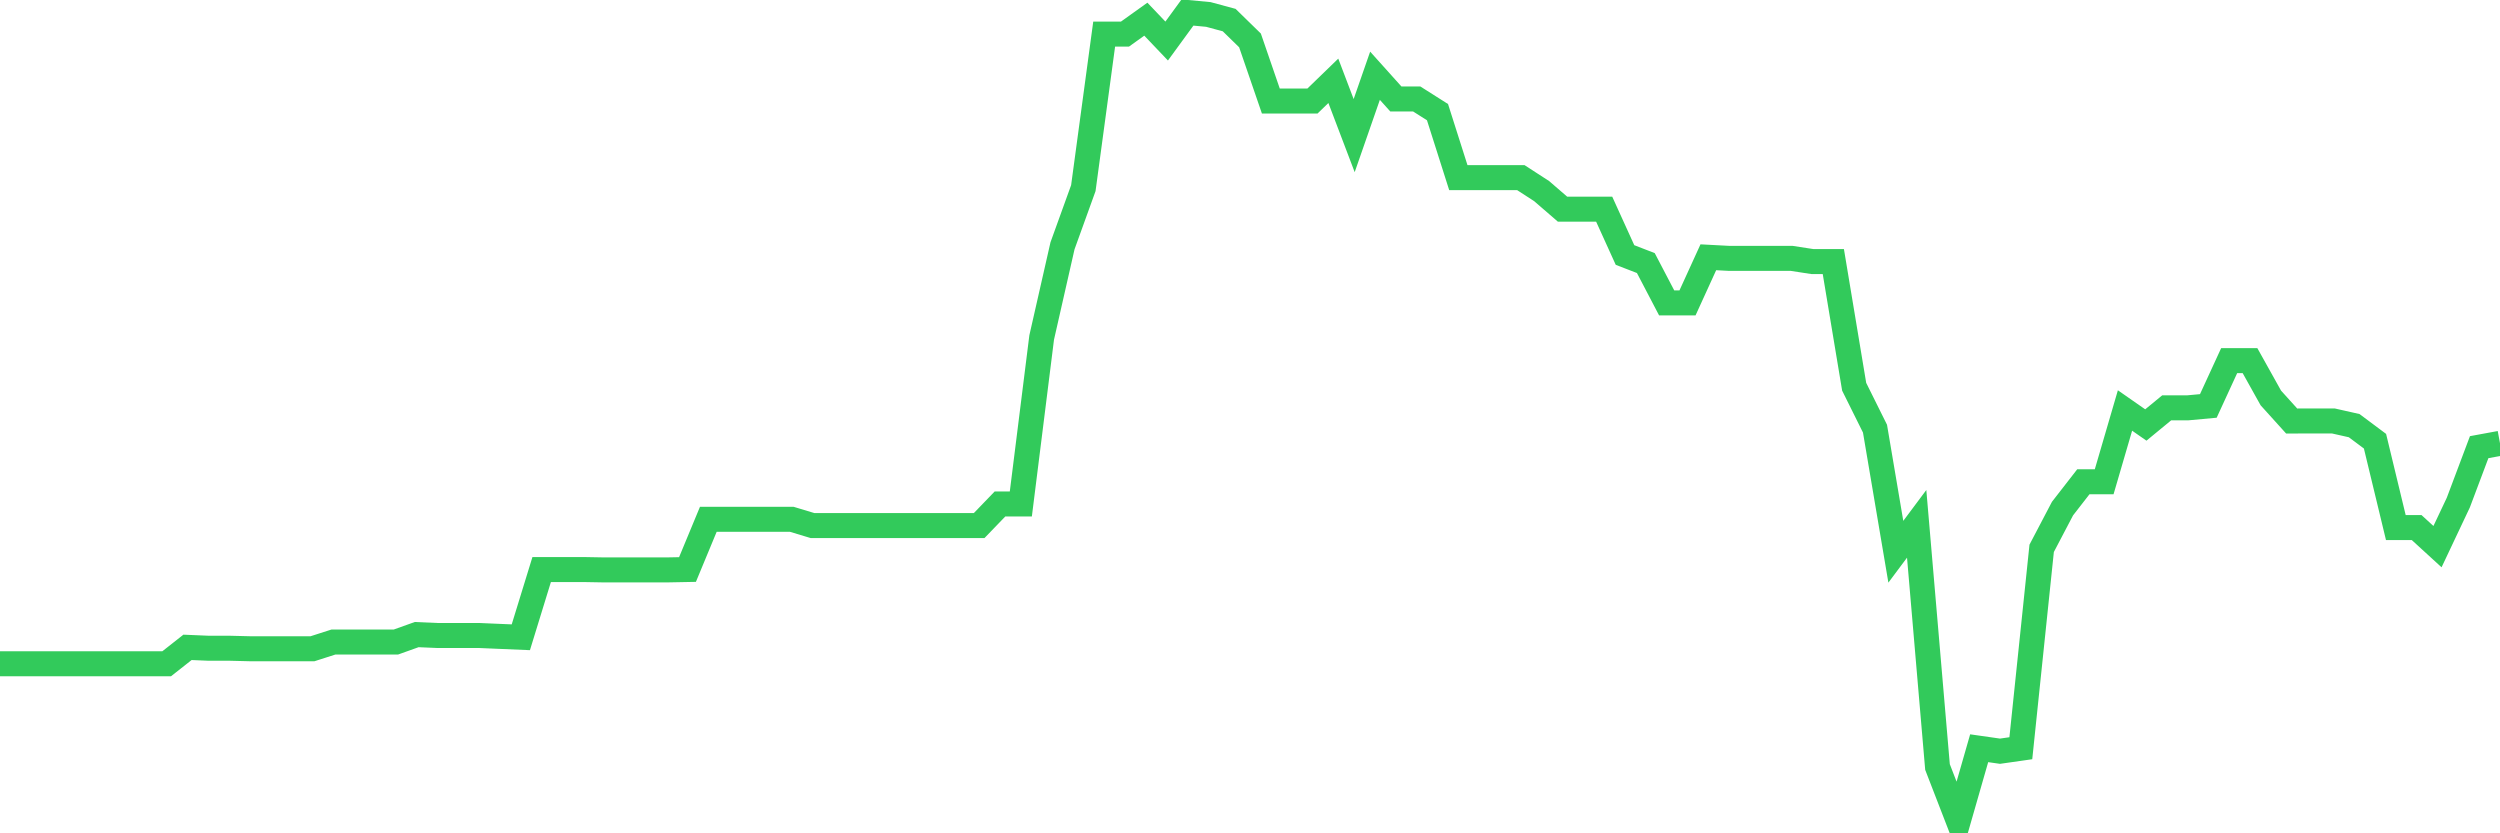 <svg
  xmlns="http://www.w3.org/2000/svg"
  xmlns:xlink="http://www.w3.org/1999/xlink"
  width="120"
  height="40"
  viewBox="0 0 120 40"
  preserveAspectRatio="none"
>
  <polyline
    points="0,31.861 1,31.861 2,31.861 3,31.861 4,31.861 5,31.861 6,31.861 7,31.861 8,31.861 9,31.073 10,31.115 11,31.115 12,31.14 13,31.14 14,31.14 15,31.14 16,30.819 17,30.819 18,30.819 19,30.819 20,30.461 21,30.504 22,30.504 23,30.504 24,30.547 25,30.589 26,27.338 27,27.338 28,27.338 29,27.356 30,27.356 31,27.356 32,27.356 33,27.337 34,24.925 35,24.925 36,24.925 37,24.925 38,24.925 39,25.227 40,25.227 41,25.227 42,25.227 43,25.227 44,25.227 45,25.227 46,25.227 47,25.227 48,24.19 49,24.19 50,16.202 51,11.799 52,9.03 53,1.636 54,1.636 55,0.92 56,1.97 57,0.6 58,0.694 59,0.964 60,1.94 61,4.848 62,4.848 63,4.848 64,3.879 65,6.51 66,3.636 67,4.749 68,4.749 69,5.383 70,8.526 71,8.526 72,8.526 73,8.526 74,9.174 75,10.039 76,10.039 77,10.039 78,12.24 79,12.627 80,14.54 81,14.54 82,12.349 83,12.402 84,12.402 85,12.402 86,12.402 87,12.556 88,12.556 89,18.564 90,20.576 91,26.484 92,25.144 93,36.816 94,39.4 95,35.915 96,36.058 97,35.915 98,26.32 99,24.413 100,23.126 101,23.126 102,19.703 103,20.4 104,19.577 105,19.577 106,19.485 107,17.31 108,17.31 109,19.102 110,20.209 111,20.206 112,20.206 113,20.431 114,21.178 115,25.323 116,25.324 117,26.239 118,24.123 119,21.464 120,21.28"
    fill="none"
    stroke="#32ca5b"
    stroke-width="1.2"
  >
  </polyline>
</svg>